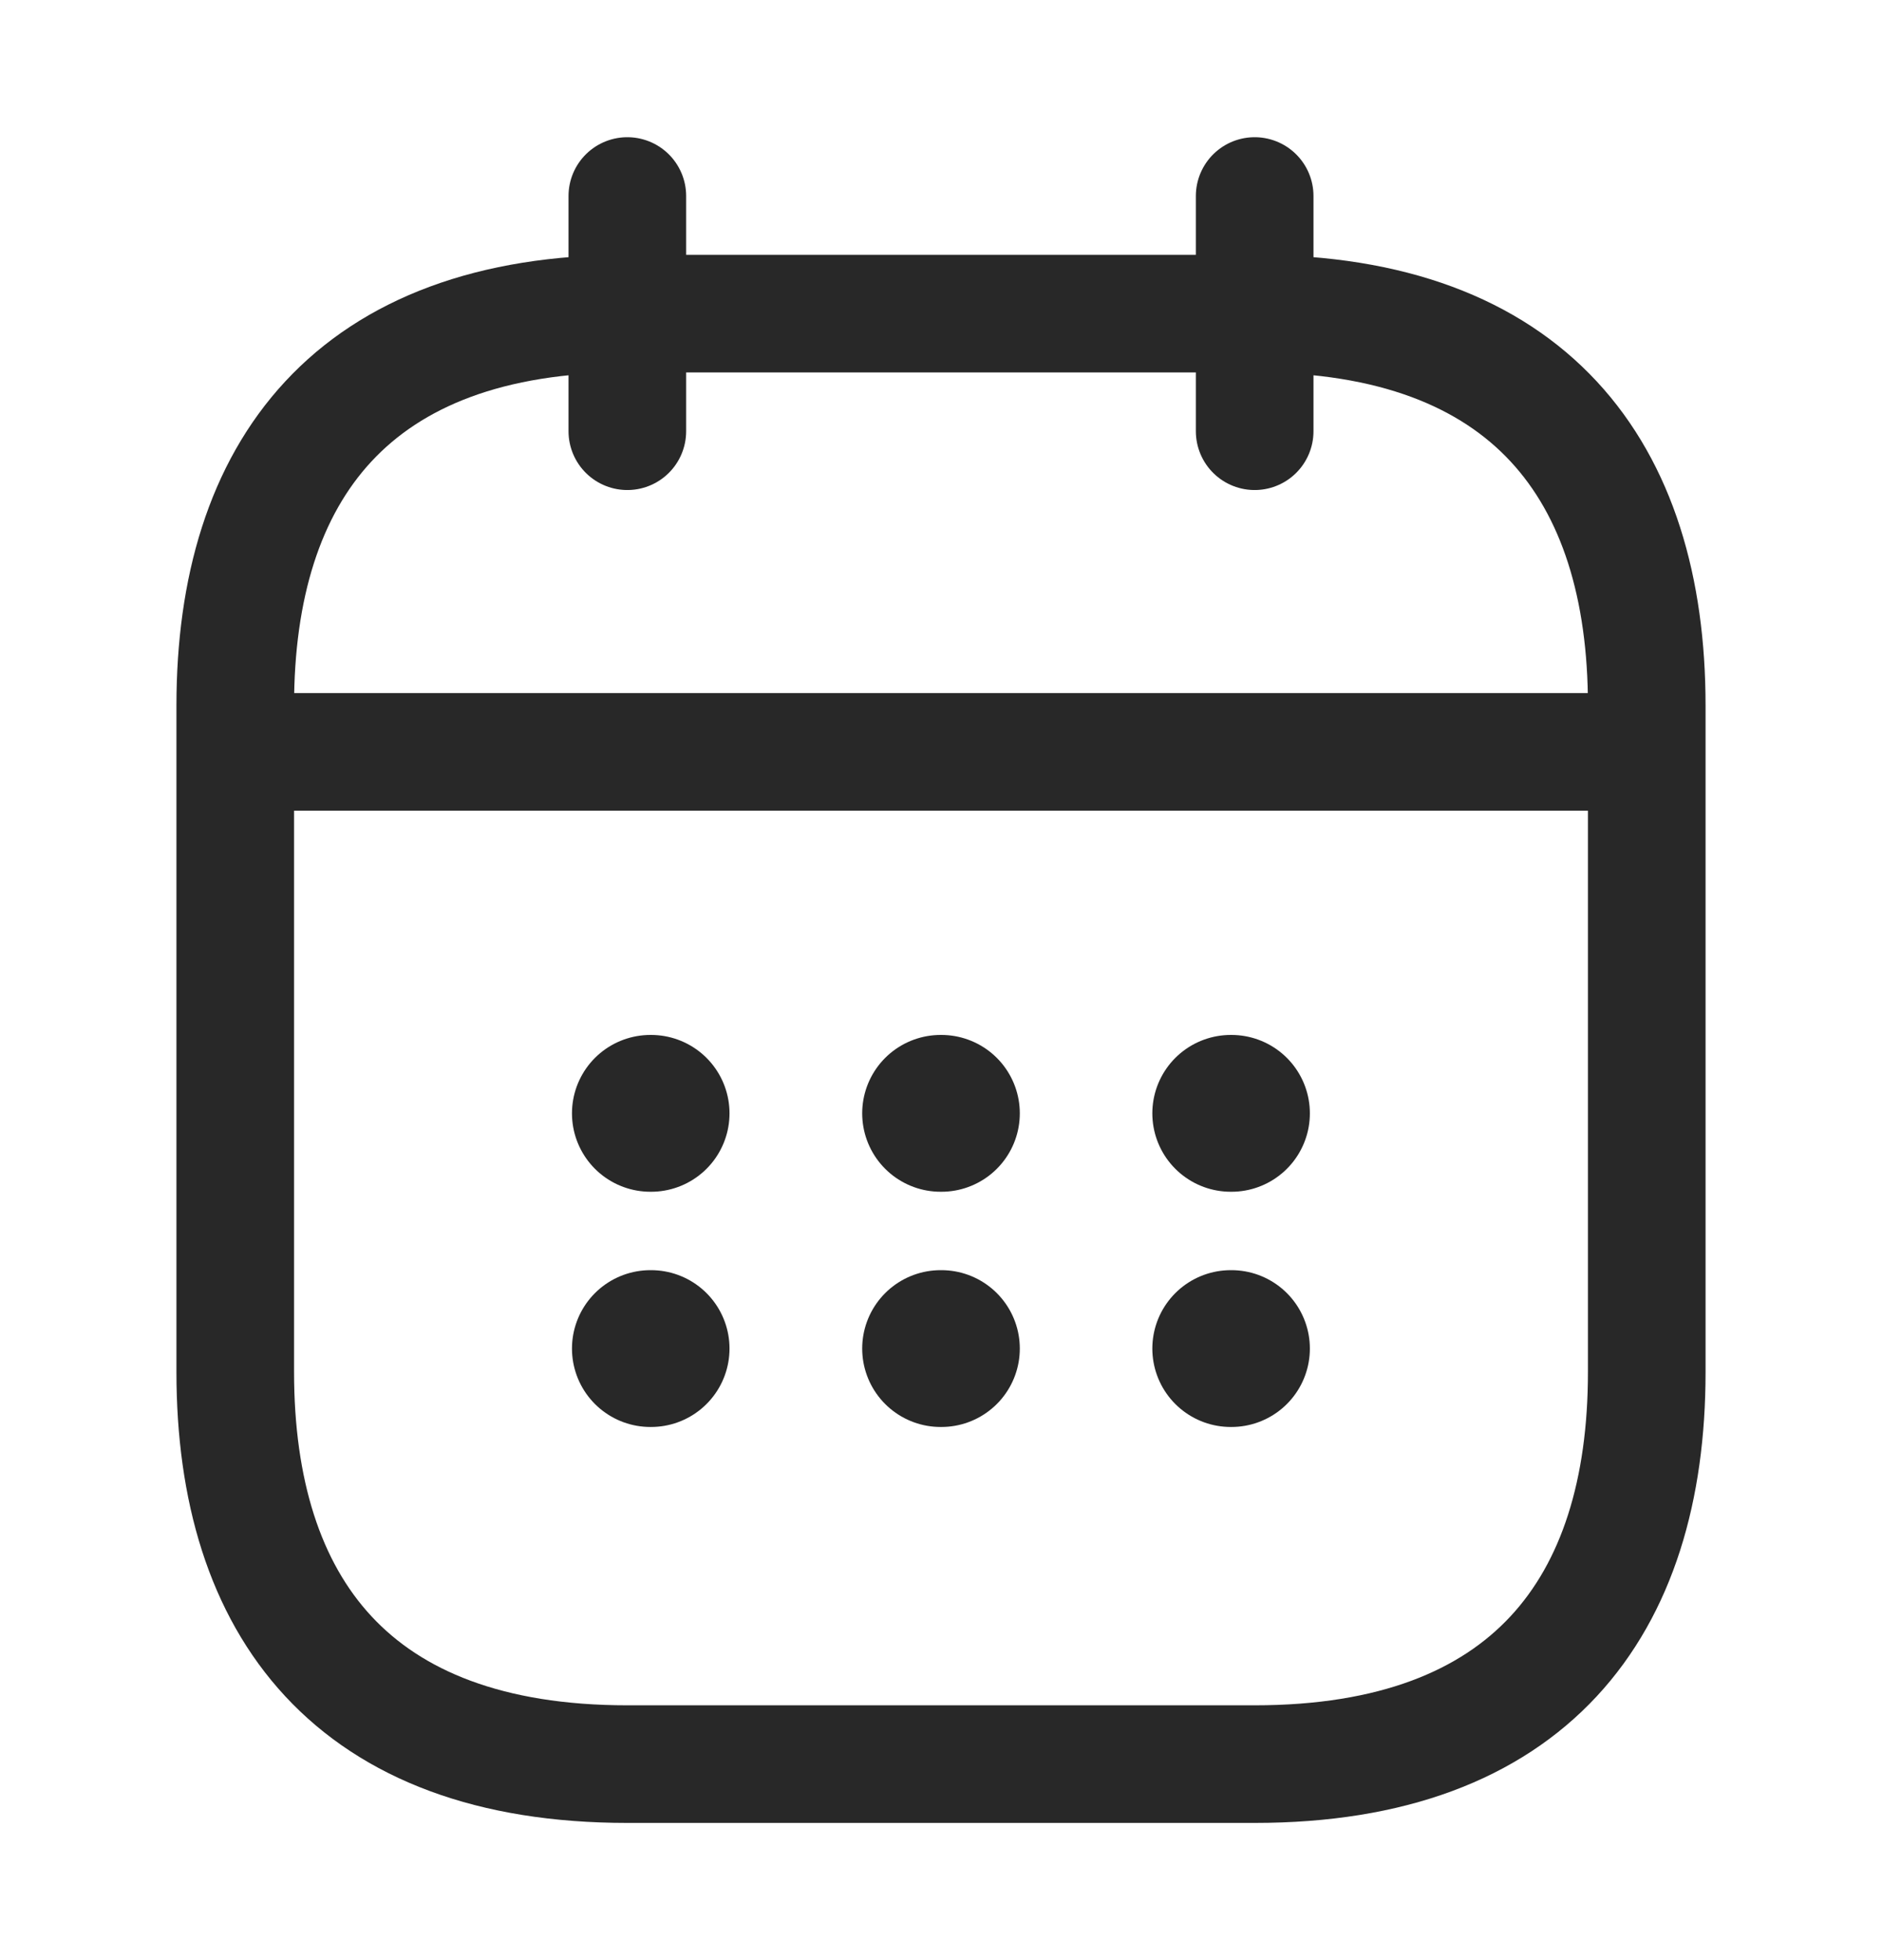<svg width="24" height="25" viewBox="0 0 24 25" fill="none" xmlns="http://www.w3.org/2000/svg">
  <path d="M8 2.5V5.5" stroke="#282828" stroke-width="1.5" stroke-miterlimit="10" stroke-linecap="round" stroke-linejoin="round"/>
  <path d="M16 2.5V5.5" stroke="#282828" stroke-width="1.5" stroke-miterlimit="10" stroke-linecap="round" stroke-linejoin="round"/>
  <path d="M3.5 9.59H20.5" stroke="#282828" stroke-width="1.5" stroke-miterlimit="10" stroke-linecap="round" stroke-linejoin="round"/>
  <path d="M21 9V17.5C21 20.5 19.5 22.5 16 22.5H8C4.5 22.5 3 20.5 3 17.5V9C3 6 4.5 4 8 4H16C19.5 4 21 6 21 9Z" stroke="#282828" stroke-width="1.5" stroke-miterlimit="10" stroke-linecap="round" stroke-linejoin="round"/>
  <path d="M15.695 14.2H15.704" stroke="#282828" stroke-width="2" stroke-linecap="round" stroke-linejoin="round"/>
  <path d="M15.695 17.2H15.704" stroke="#282828" stroke-width="2" stroke-linecap="round" stroke-linejoin="round"/>
  <path d="M11.995 14.2H12.005" stroke="#282828" stroke-width="2" stroke-linecap="round" stroke-linejoin="round"/>
  <path d="M11.995 17.2H12.005" stroke="#282828" stroke-width="2" stroke-linecap="round" stroke-linejoin="round"/>
  <path d="M8.294 14.2H8.303" stroke="#282828" stroke-width="2" stroke-linecap="round" stroke-linejoin="round"/>
  <path d="M8.294 17.2H8.303" stroke="#282828" stroke-width="2" stroke-linecap="round" stroke-linejoin="round"/>
</svg>
